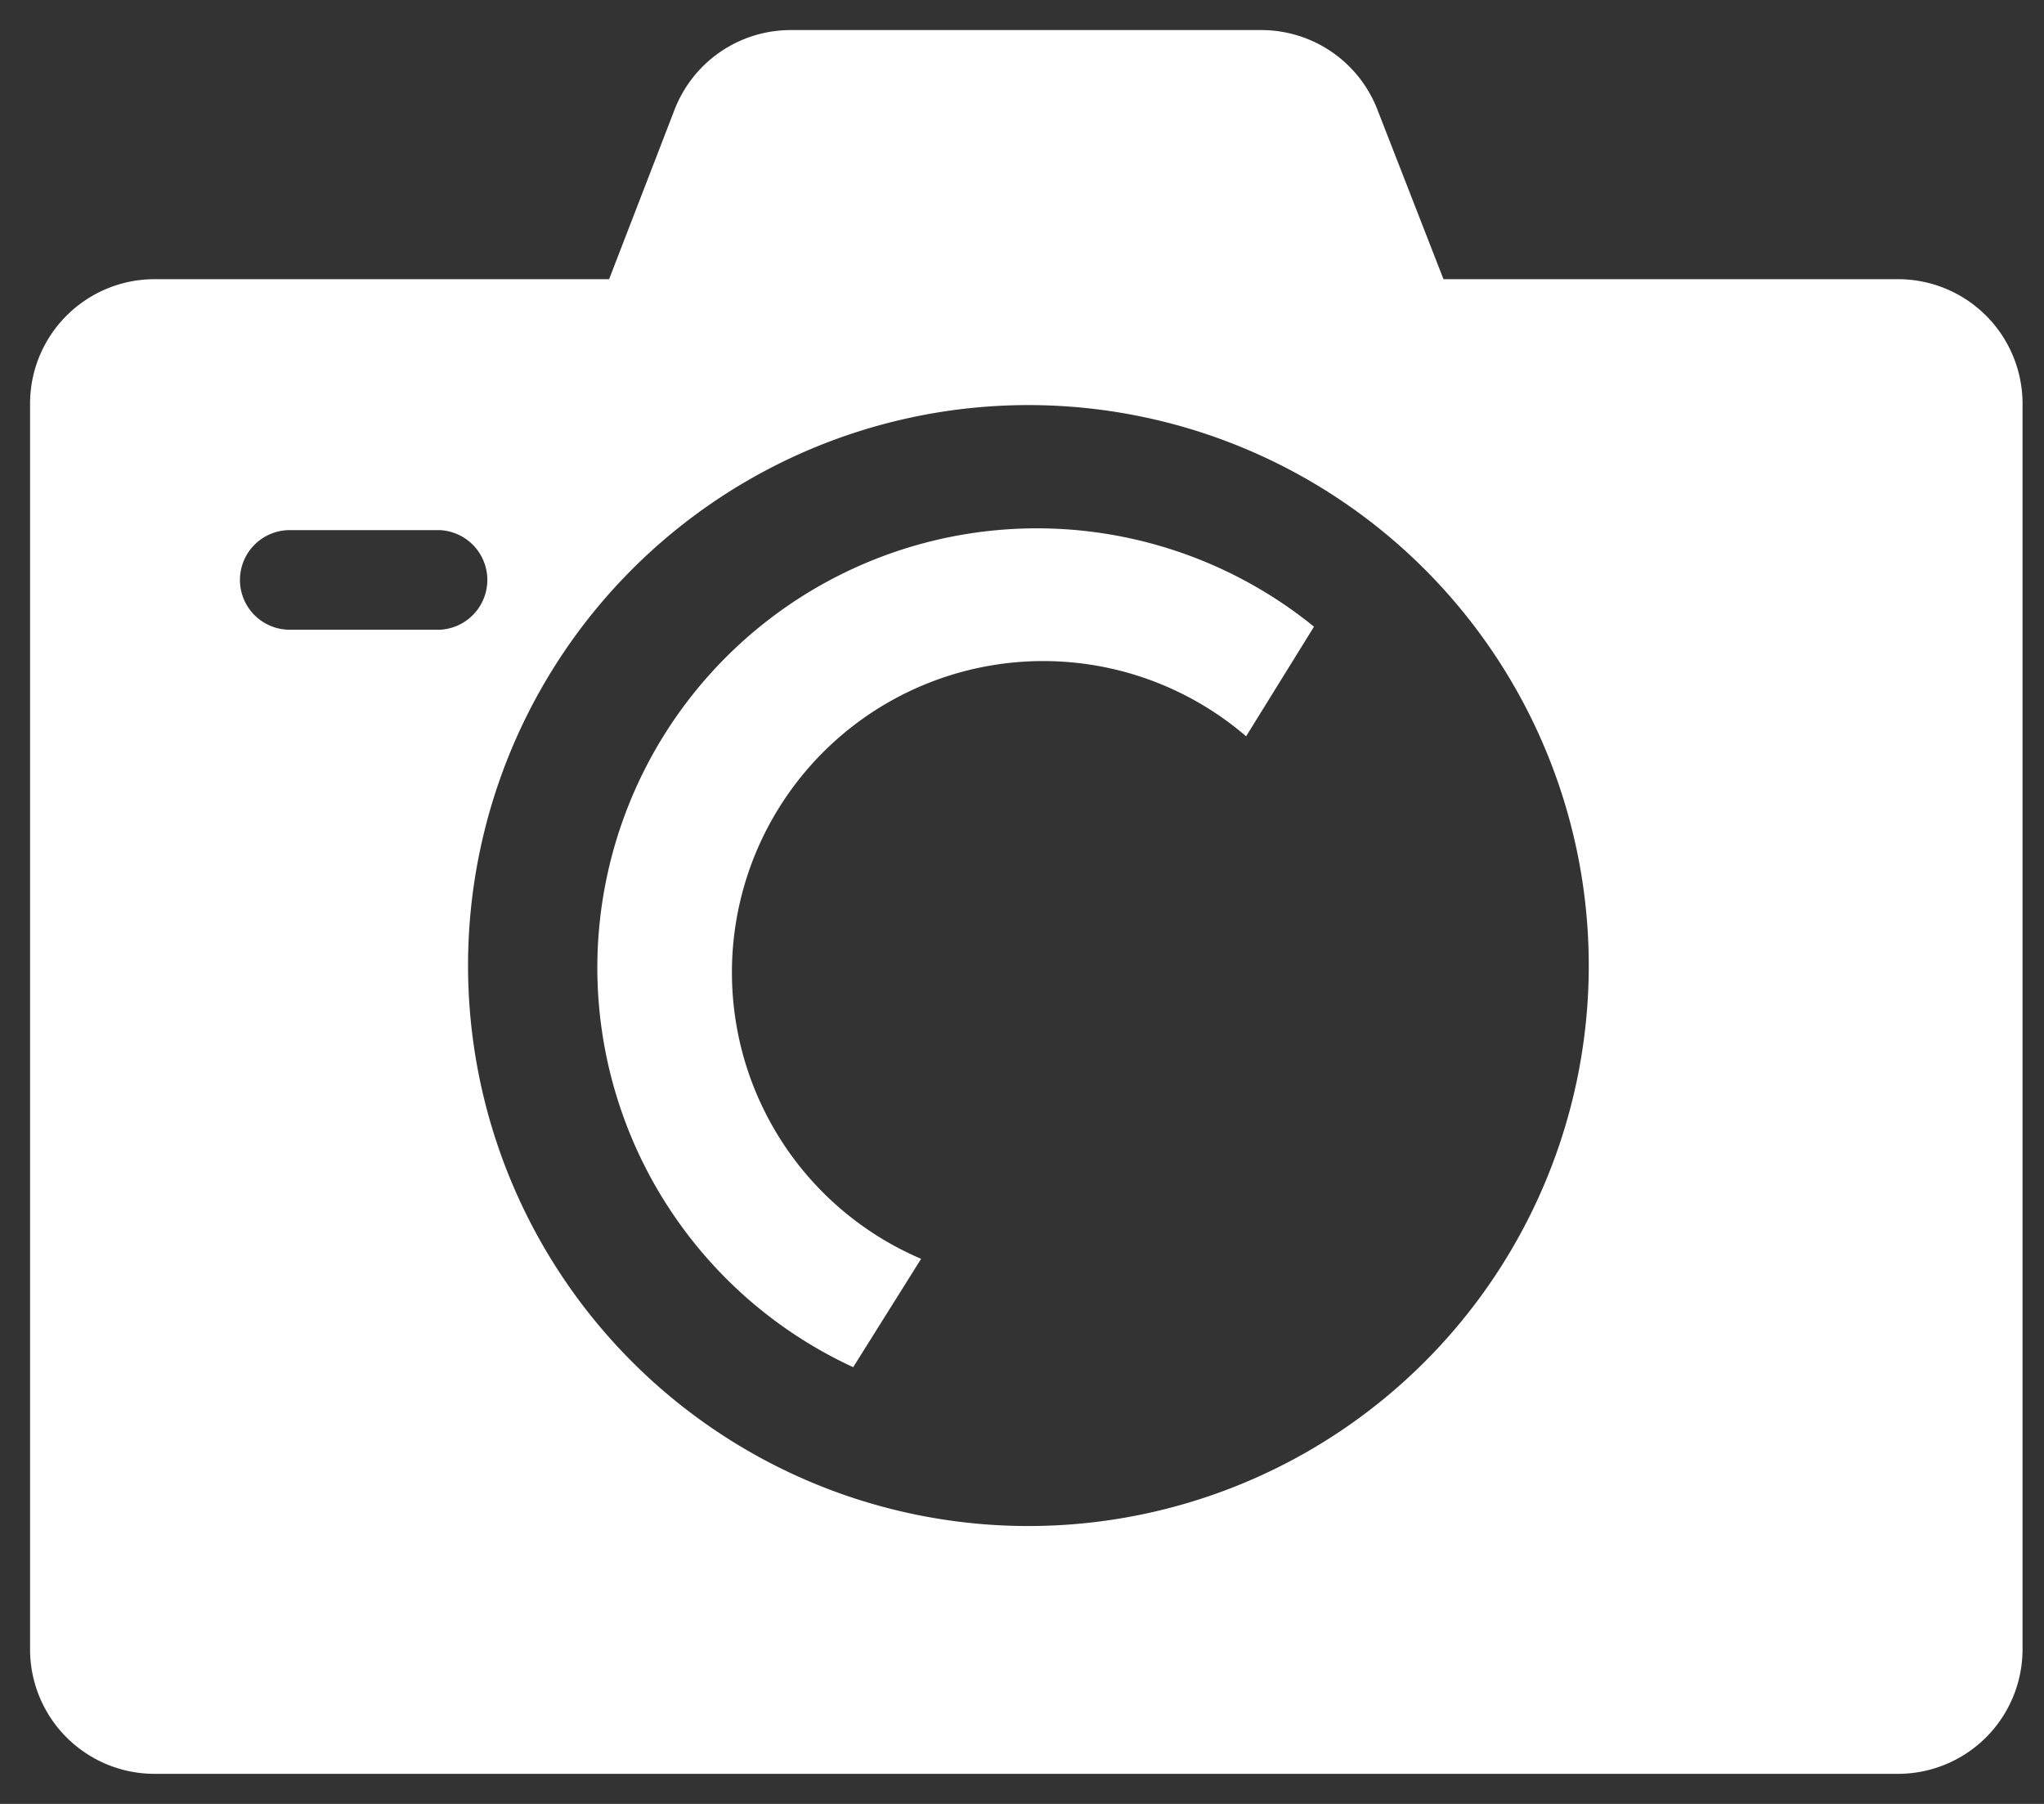 <svg width="34" height="30" fill="none" xmlns="http://www.w3.org/2000/svg"><rect width="100%" height="100%" fill="#333333" stroke="none"/><path d="M11.094 20.04a7.322 7.322 0 0 1-1.158-3.942 7.312 7.312 0 0 1 11.921-5.676l-1.129 1.823a5.178 5.178 0 1 0-5.406 8.69l-1.13 1.802a7.323 7.323 0 0 1-3.098-2.698Z" fill="#fff"/><path fill-rule="evenodd" clip-rule="evenodd" d="M24.01 4.643h7.561a2.071 2.071 0 0 1 2.072 2.071V27.43a2.072 2.072 0 0 1-2.073 2.07h-29A2.071 2.071 0 0 1 .5 27.429V6.714a2.071 2.071 0 0 1 2.071-2.071h7.561l1.088-2.817A2.072 2.072 0 0 1 13.156.5h7.83a2.071 2.071 0 0 1 1.927 1.326l1.098 2.817ZM4.234 10.23a.829.829 0 0 0 .586.243h2.486a.829.829 0 0 0 0-1.657H4.819a.829.829 0 0 0-.586 1.414Zm7.66 13.555a9.321 9.321 0 1 0 10.357-15.5 9.321 9.321 0 0 0-10.357 15.5Z" fill="#fff"/></svg>